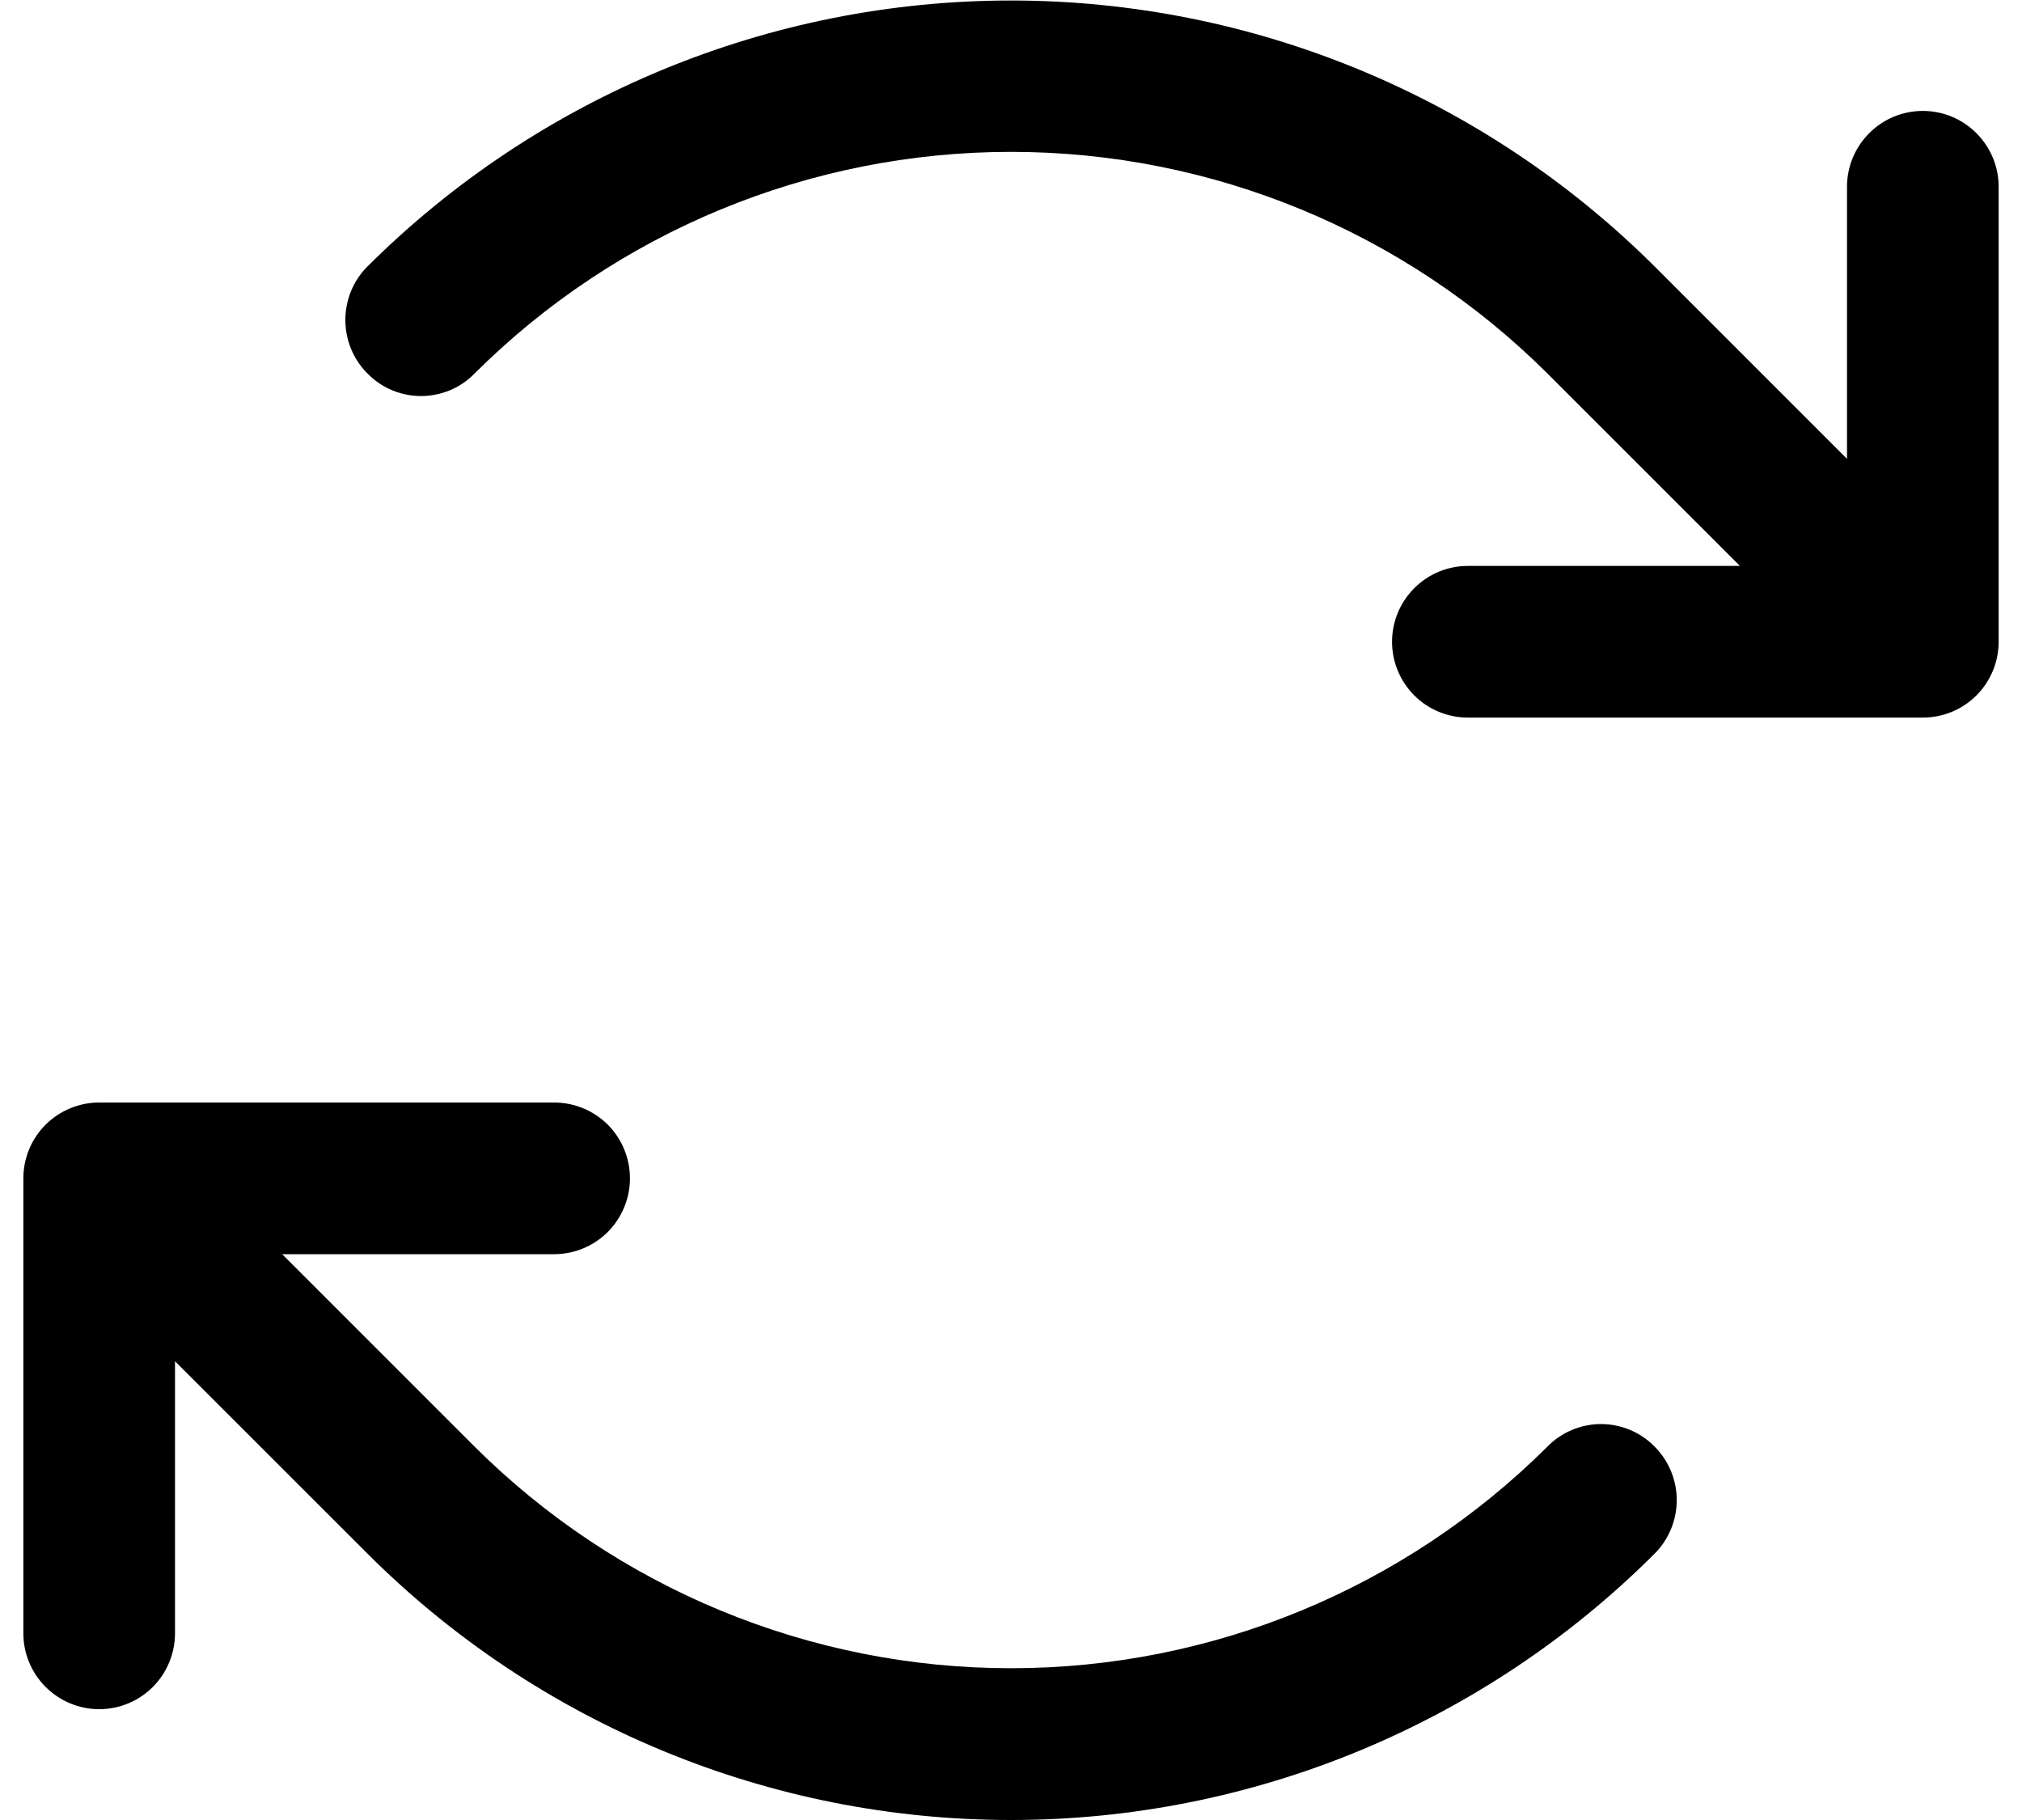 <svg width="20" height="18" viewBox="0 0 20 18" fill="none" xmlns="http://www.w3.org/2000/svg">
<path d="M19.769 1.847V6.347C19.769 6.546 19.69 6.737 19.549 6.878C19.409 7.018 19.218 7.097 19.019 7.097H14.519C14.32 7.097 14.129 7.018 13.989 6.878C13.848 6.737 13.769 6.546 13.769 6.347C13.769 6.148 13.848 5.958 13.989 5.817C14.129 5.676 14.32 5.597 14.519 5.597H17.21L15.306 3.694C13.897 2.29 11.989 1.502 10 1.502C8.011 1.502 6.103 2.29 4.694 3.694C4.625 3.765 4.543 3.821 4.452 3.859C4.361 3.897 4.263 3.917 4.164 3.917C4.066 3.917 3.968 3.897 3.877 3.859C3.786 3.821 3.704 3.765 3.635 3.694C3.494 3.554 3.416 3.363 3.416 3.165C3.416 2.966 3.494 2.775 3.635 2.635C5.325 0.951 7.614 0.005 10 0.005C12.386 0.005 14.675 0.951 16.366 2.635L18.269 4.538V1.847C18.269 1.648 18.348 1.458 18.489 1.317C18.629 1.176 18.82 1.097 19.019 1.097C19.218 1.097 19.409 1.176 19.549 1.317C19.69 1.458 19.769 1.648 19.769 1.847ZM15.306 14.307C13.897 15.71 11.989 16.499 10 16.499C8.011 16.499 6.103 15.71 4.694 14.307L2.791 12.404H5.481C5.68 12.404 5.871 12.325 6.012 12.184C6.152 12.043 6.231 11.852 6.231 11.654C6.231 11.455 6.152 11.264 6.012 11.123C5.871 10.983 5.68 10.904 5.481 10.904H0.981C0.783 10.904 0.592 10.983 0.451 11.123C0.31 11.264 0.231 11.455 0.231 11.654V16.154C0.231 16.352 0.31 16.543 0.451 16.684C0.592 16.825 0.783 16.904 0.981 16.904C1.18 16.904 1.371 16.825 1.512 16.684C1.652 16.543 1.731 16.352 1.731 16.154V13.463L3.635 15.366C5.324 17.053 7.613 18 10 18C12.387 18 14.677 17.053 16.366 15.366C16.506 15.226 16.585 15.035 16.585 14.836C16.585 14.638 16.506 14.447 16.366 14.307C16.297 14.236 16.214 14.18 16.123 14.142C16.032 14.104 15.935 14.084 15.836 14.084C15.737 14.084 15.64 14.104 15.549 14.142C15.458 14.18 15.375 14.236 15.306 14.307Z" fill="black"/>
</svg>
